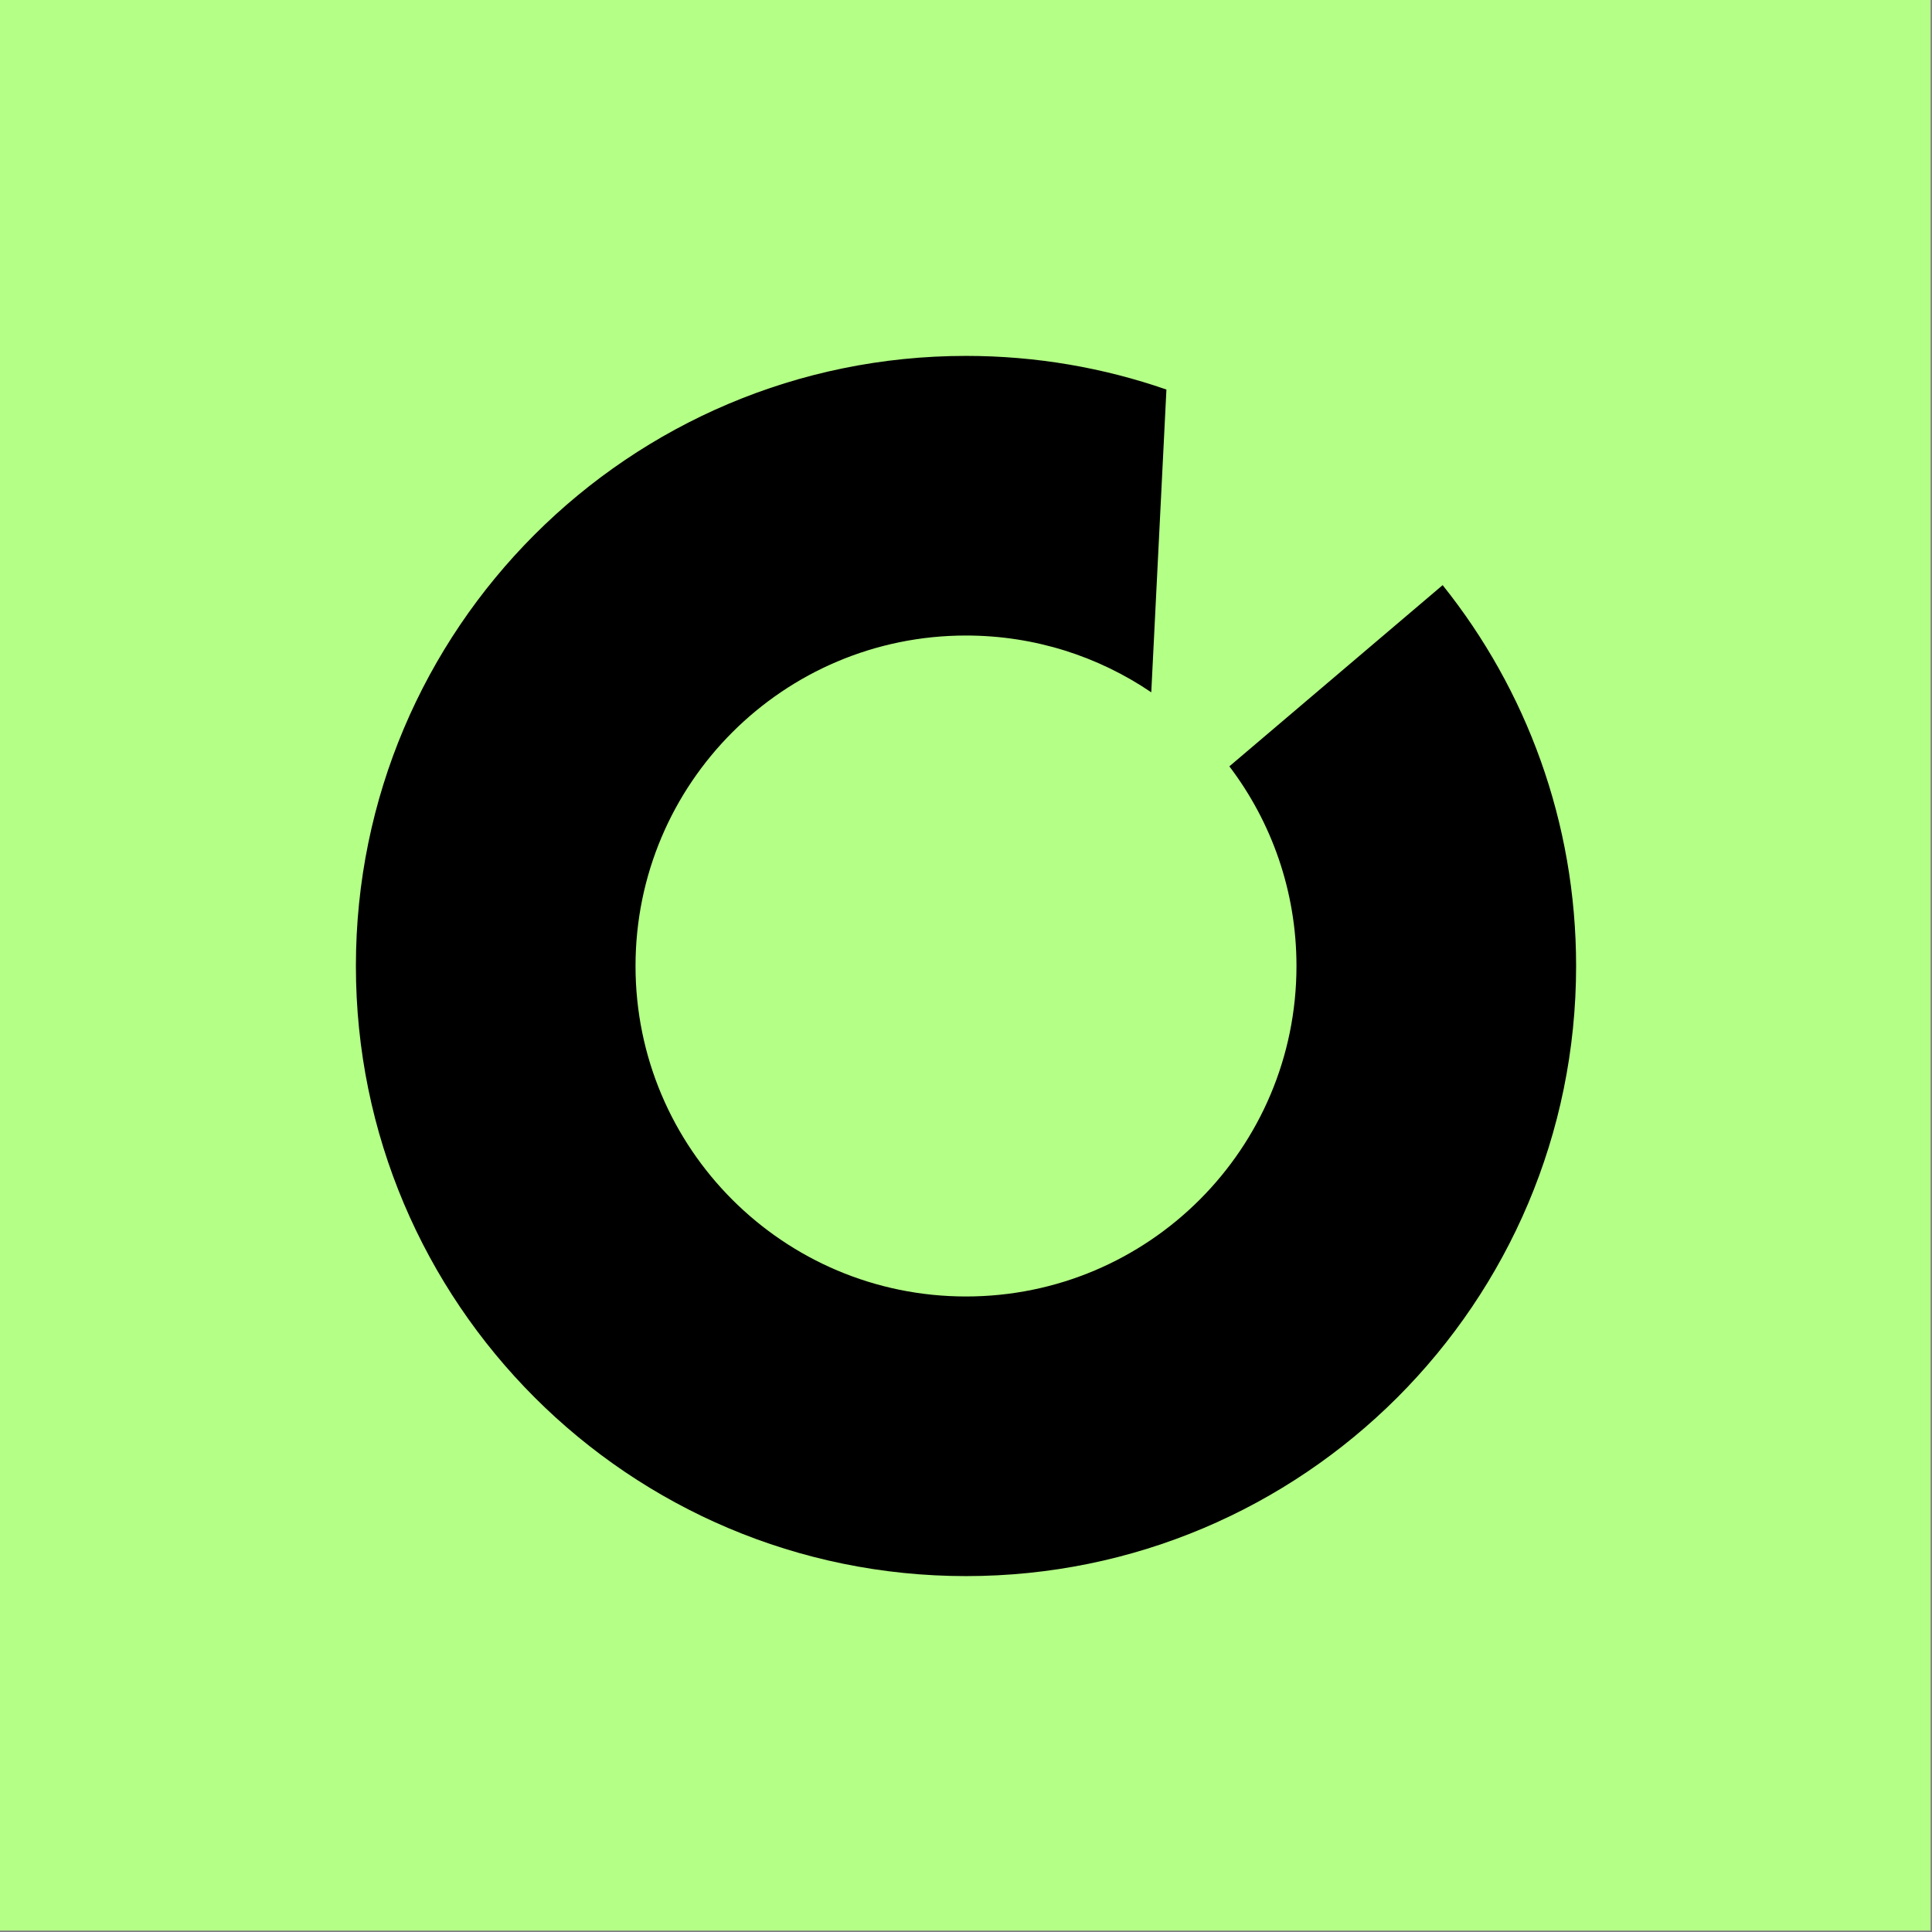 <svg xmlns="http://www.w3.org/2000/svg" width="38" height="38" viewBox="0 0 38 38" fill="none"><rect x="0" y="0" width="38" height="38" fill="#808080" stroke="none"/><path d="M0 0H37.972V37.972H0V0Z" fill="#B4FF86"></path><path fill-rule="evenodd" clip-rule="evenodd" d="M24.18 15.073C25.008 16.164 25.5 17.524 25.5 19C25.5 22.59 22.59 25.5 19 25.5C15.41 25.5 12.5 22.59 12.5 19C12.5 15.41 15.41 12.5 19 12.5C20.351 12.5 21.605 12.912 22.644 13.617L22.942 7.662C21.707 7.233 20.381 7 19 7C12.373 7 7 12.373 7 19C7 25.627 12.373 31 19 31C25.627 31 31 25.627 31 19C31 16.166 30.018 13.562 28.375 11.509L24.18 15.073Z" fill="black"></path></svg>